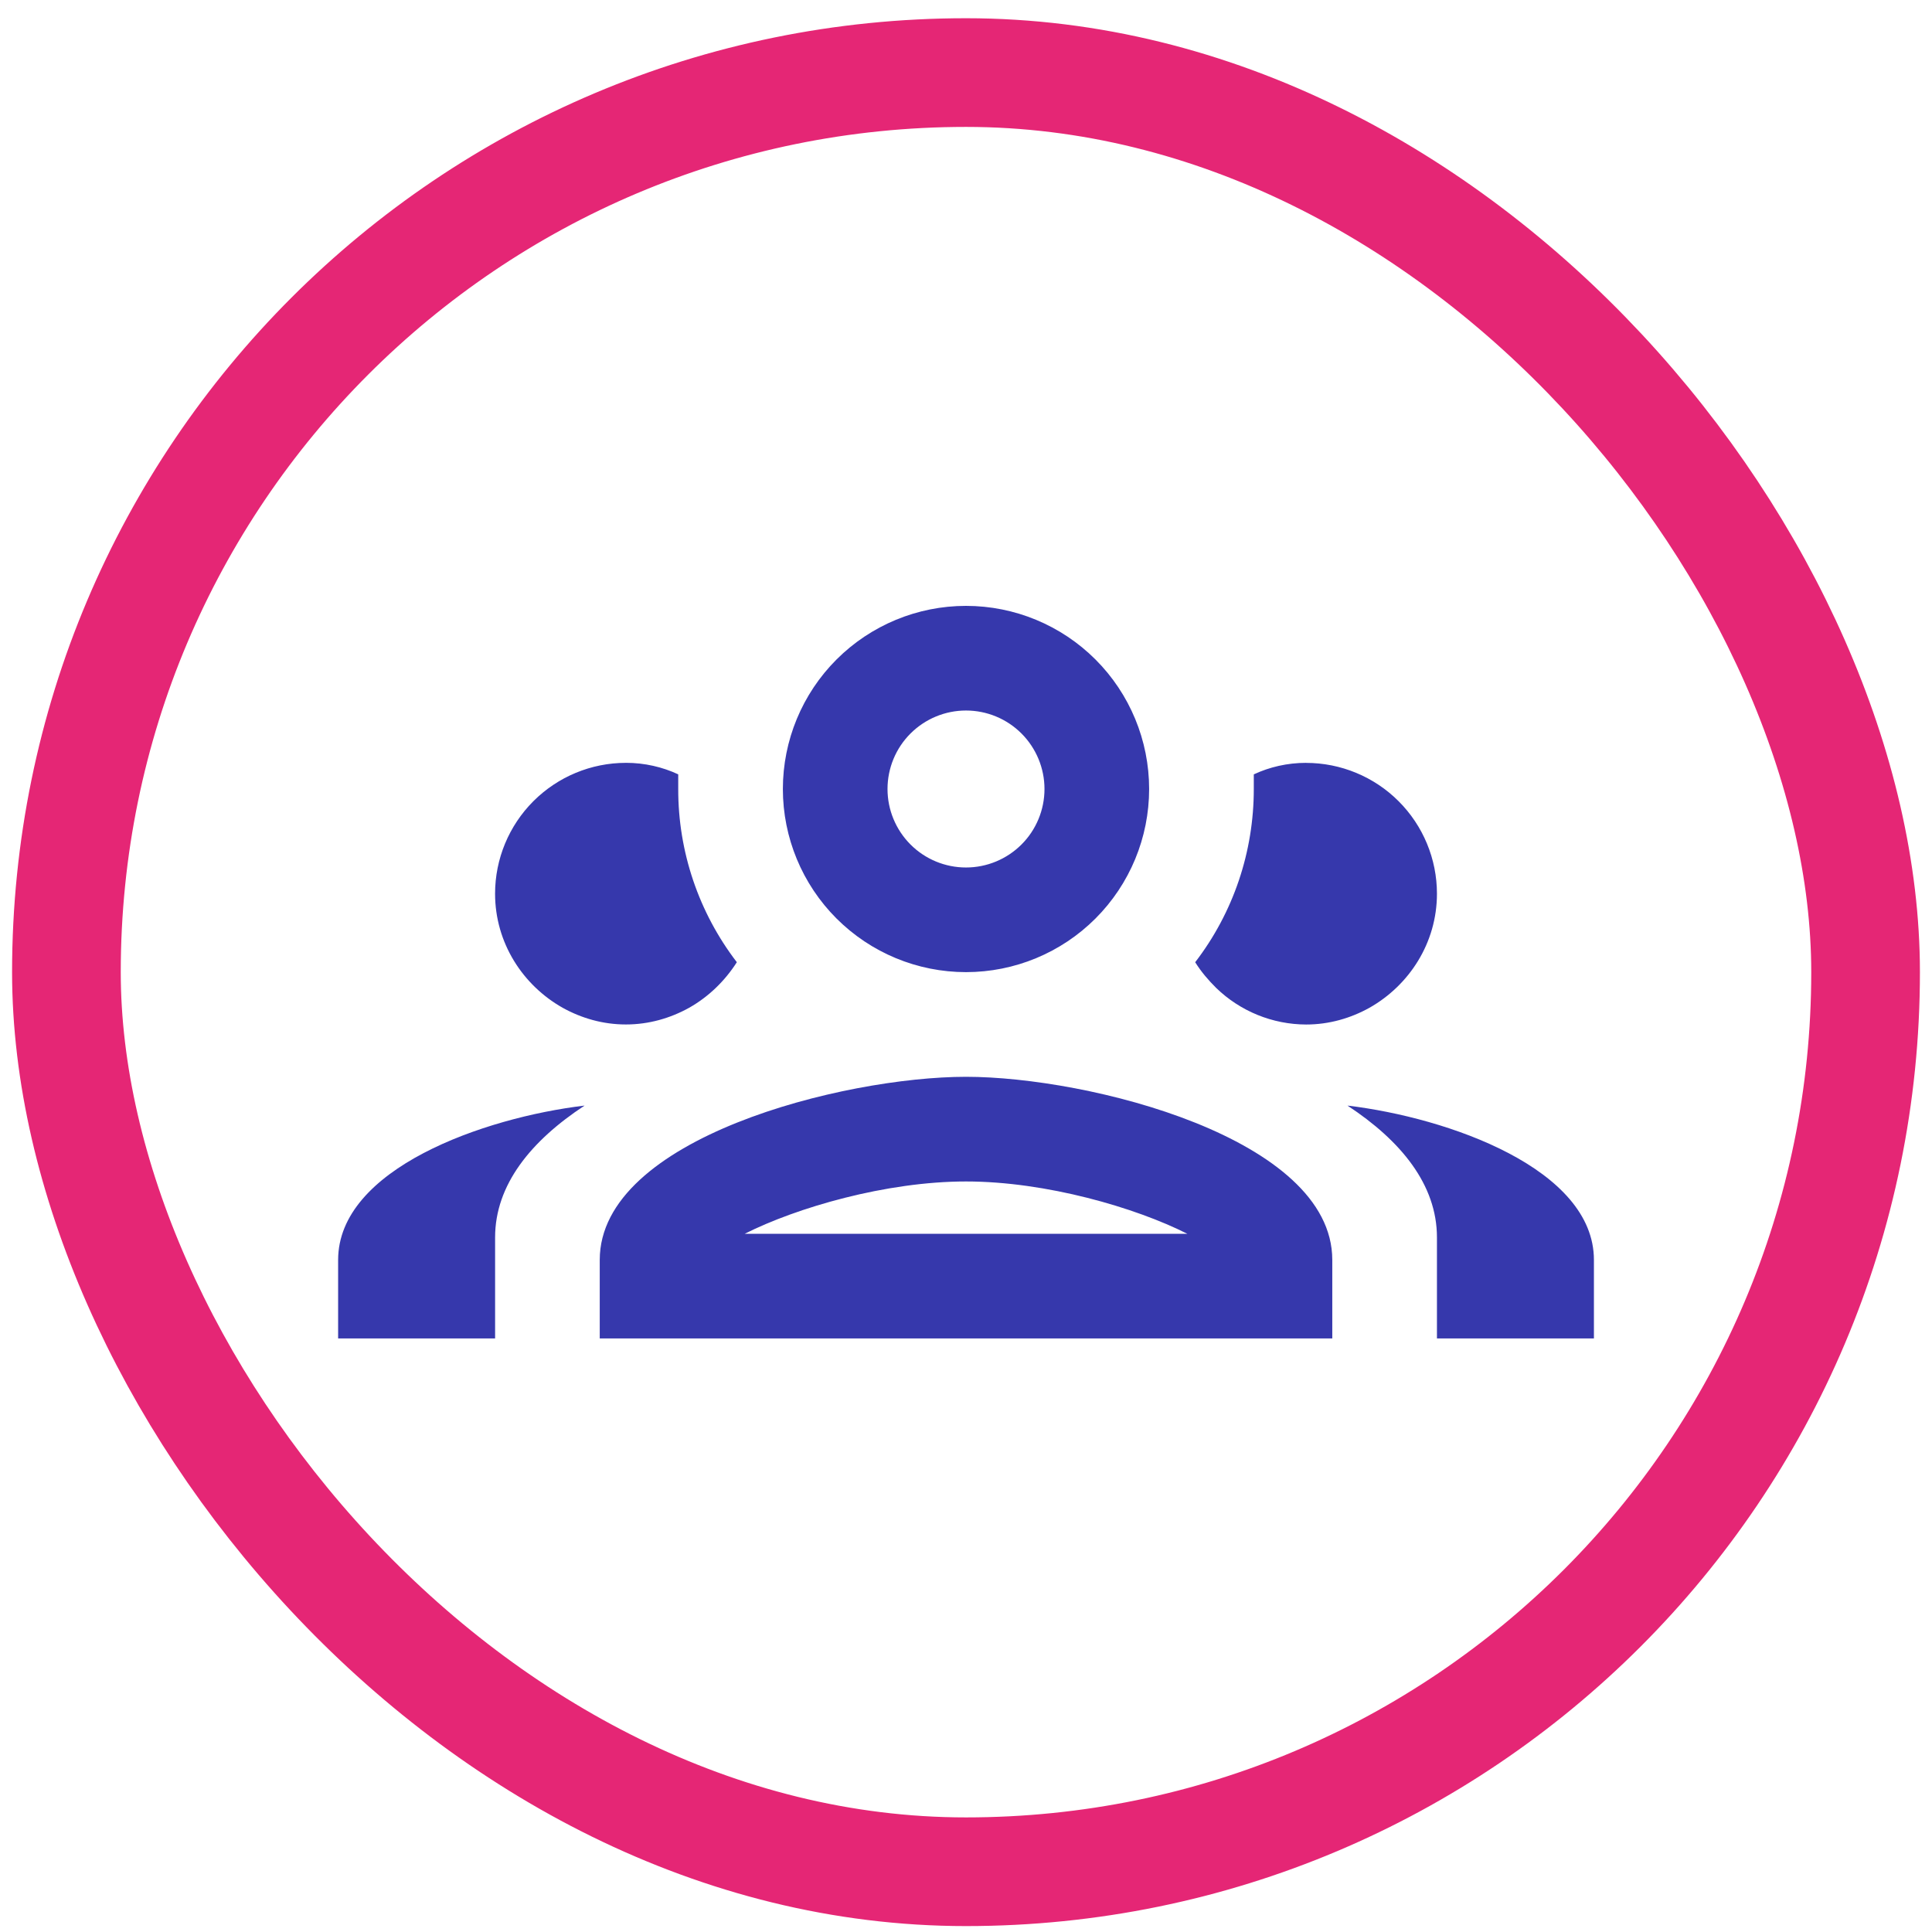 <svg fill="none" height="80" viewBox="0 0 80 80" width="80" xmlns="http://www.w3.org/2000/svg"><rect height="74.5" rx="37.25" stroke="#e52675" stroke-width="4.5" width="74.5" x="2.75" y="3.005"/><path d="m40 25.088c-2.011 0-3.94.799-5.362 2.221-1.422 1.422-2.221 3.351-2.221 5.362 0 2.011.799 3.94 2.221 5.362 1.422 1.422 3.351 2.221 5.362 2.221s3.94-.799 5.362-2.221c1.422-1.422 2.221-3.351 2.221-5.362 0-2.011-.799-3.94-2.221-5.362-1.422-1.422-3.351-2.221-5.362-2.221zm0 4.333c.862 0 1.689.342 2.298.952s.952 1.436.952 2.298c0 .862-.342 1.689-.952 2.298s-1.436.952-2.298.952-1.689-.342-2.298-.952-.952-1.436-.952-2.298c0-.862.342-1.689.952-2.298s1.436-.952 2.298-.952zm-14.083 2.167c-1.437 0-2.814.571-3.83 1.587s-1.587 2.394-1.587 3.83c0 2.037 1.148 3.792 2.795 4.723.78.433 1.668.693 2.622.693.953 0 1.842-.26 2.622-.693.802-.455 1.473-1.105 1.972-1.885-1.579-2.057-2.432-4.579-2.427-7.172v-.607c-.65-.303-1.387-.477-2.167-.477zm28.167 0c-.78 0-1.517.173-2.167.477v.607c0 2.6-.845 5.113-2.427 7.172.26.412.542.737.867 1.062.999.969 2.335 1.513 3.727 1.517.953 0 1.842-.26 2.622-.693 1.647-.932 2.795-2.687 2.795-4.723 0-1.437-.571-2.814-1.587-3.83s-2.394-1.587-3.83-1.587zm-14.083 13c-5.07 0-15.167 2.535-15.167 7.583v3.25h30.333v-3.25c0-5.048-10.097-7.583-15.167-7.583zm-15.795 1.192c-4.182.498-10.205 2.622-10.205 6.392v3.25h6.5v-4.182c0-2.188 1.495-4.008 3.705-5.46zm31.59 0c2.21 1.452 3.705 3.272 3.705 5.46v4.182h6.5v-3.25c0-3.77-6.023-5.893-10.205-6.392zm-15.795 3.142c3.315 0 7.02 1.083 9.165 2.167h-18.33c2.145-1.083 5.85-2.167 9.165-2.167z" fill="#3638ac"/></svg>